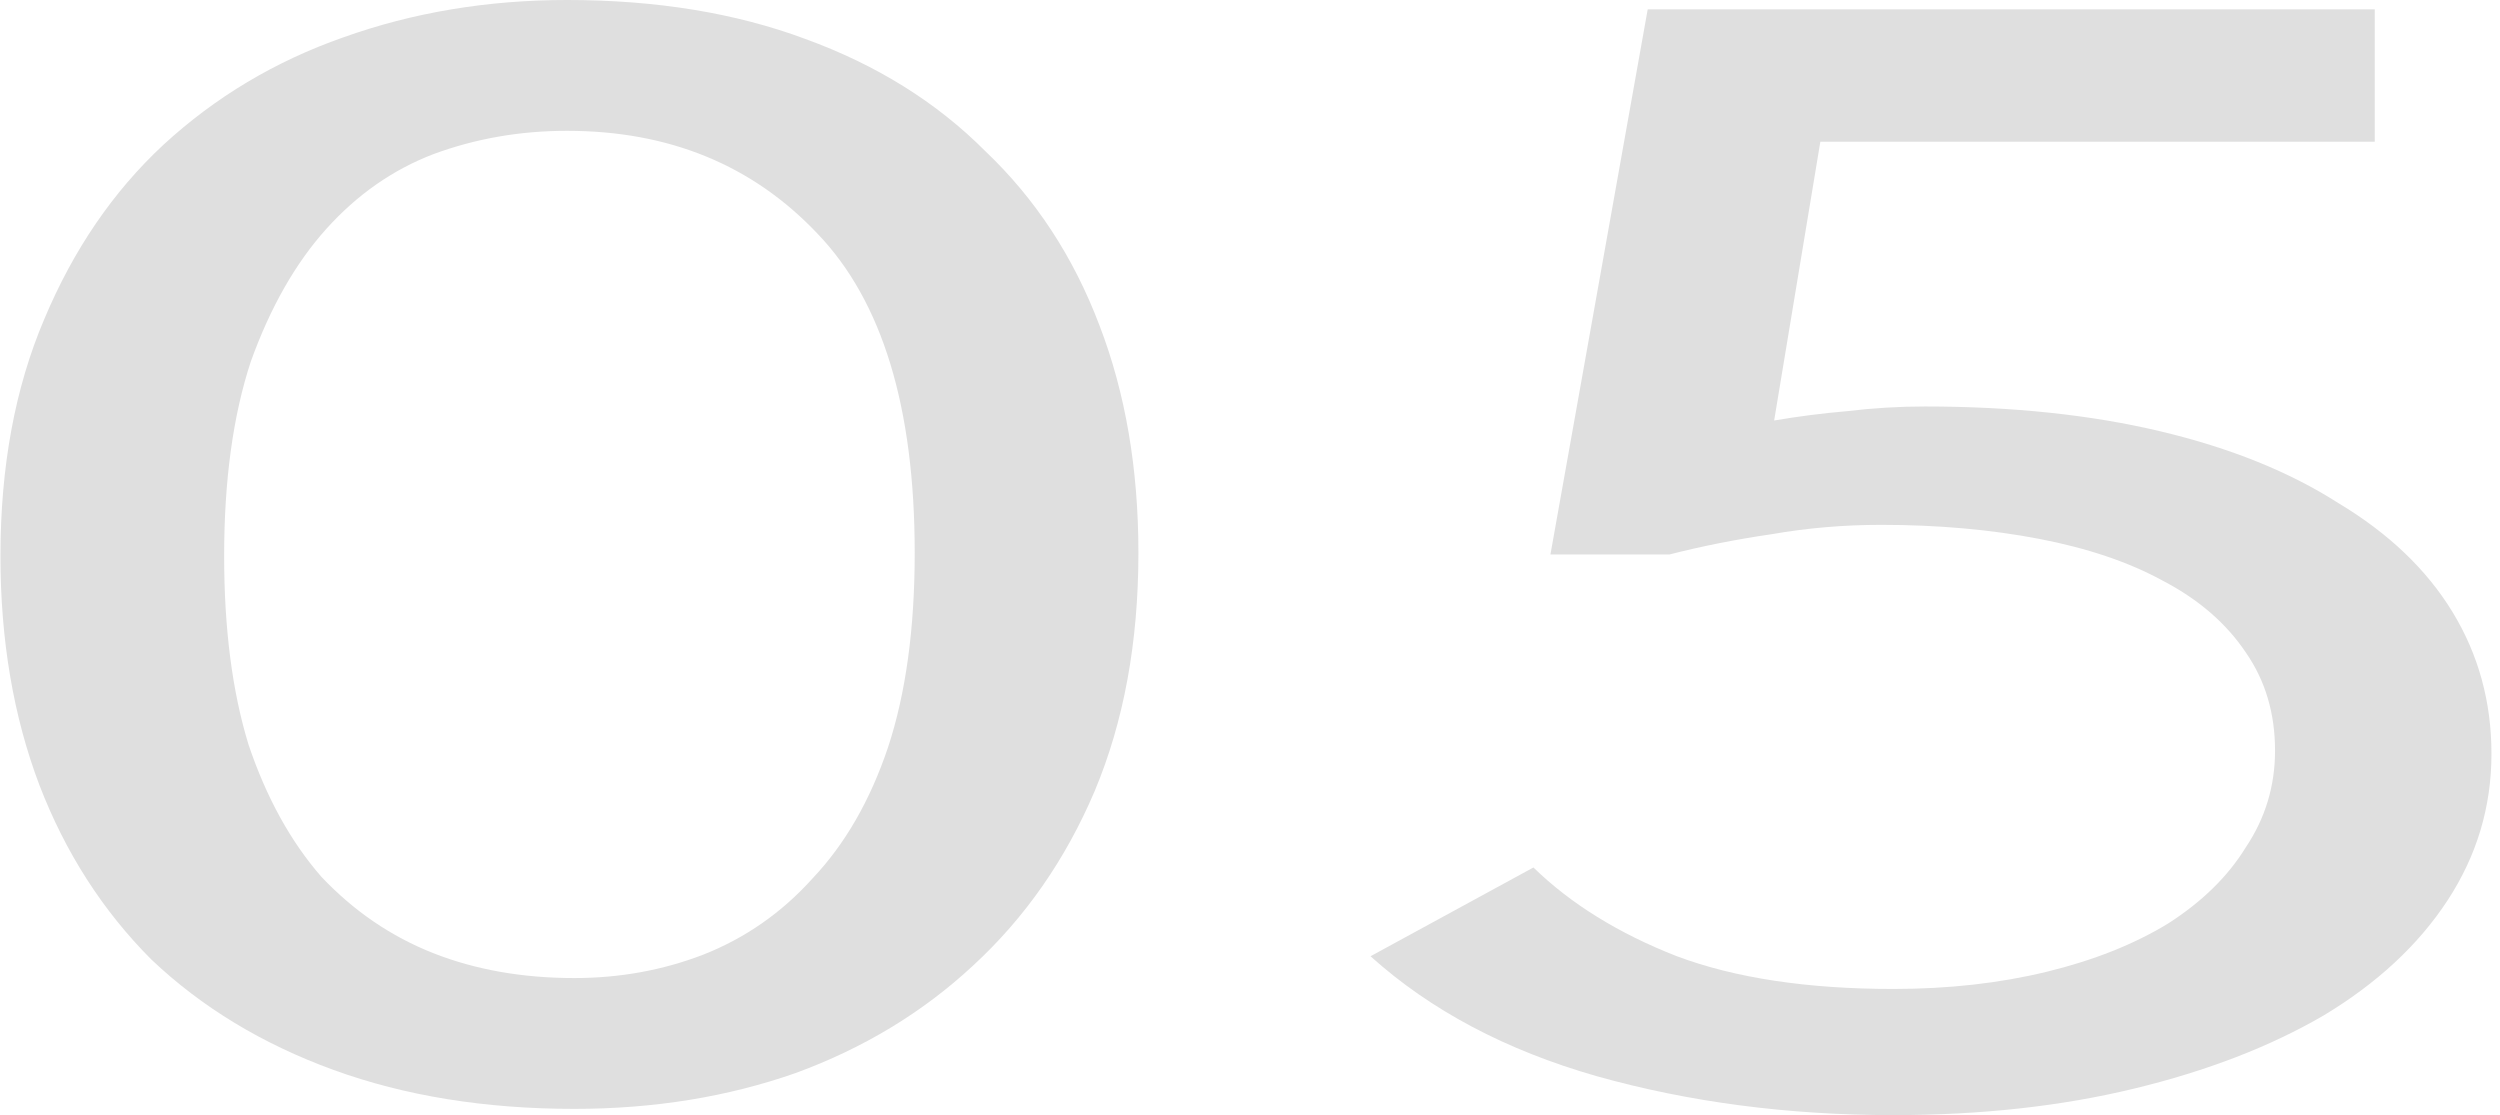 <?xml version="1.0" encoding="UTF-8"?> <svg xmlns="http://www.w3.org/2000/svg" width="278" height="124" viewBox="0 0 278 124" fill="none"><path d="M63.861 123.307C53.947 123.307 45.024 121.864 37.093 118.978C29.161 116.091 22.402 111.993 16.814 106.682C11.406 101.255 7.26 94.79 4.376 87.285C1.492 79.665 0.05 71.179 0.05 61.827C0.05 51.898 1.672 43.123 4.917 35.503C8.161 27.767 12.578 21.302 18.166 16.106C23.934 10.795 30.603 6.812 38.174 4.156C45.925 1.385 54.217 0 63.05 0C72.964 0 81.797 1.443 89.548 4.33C97.479 7.216 104.149 11.372 109.557 16.799C115.145 22.11 119.381 28.575 122.265 36.196C125.149 43.7 126.591 52.129 126.591 61.48C126.591 71.41 124.969 80.242 121.724 87.978C118.48 95.598 113.973 102.063 108.205 107.374C102.617 112.57 96.037 116.553 88.466 119.324C80.896 121.98 72.694 123.307 63.861 123.307ZM63.861 108.76C68.908 108.76 73.685 107.894 78.192 106.162C82.879 104.315 86.934 101.486 90.359 97.676C93.964 93.866 96.758 89.017 98.741 83.129C100.724 77.125 101.716 69.909 101.716 61.48C101.716 45.317 98.11 33.482 90.9 25.978C83.69 18.358 74.406 14.547 63.05 14.547C57.822 14.547 52.865 15.413 48.179 17.145C43.672 18.877 39.706 21.648 36.282 25.458C32.857 29.268 30.063 34.175 27.899 40.179C25.917 46.182 24.925 53.398 24.925 61.827C24.925 69.909 25.827 76.894 27.629 82.782C29.612 88.67 32.316 93.577 35.741 97.503C39.346 101.313 43.492 104.142 48.179 105.989C52.865 107.836 58.093 108.76 63.861 108.76Z" fill="#DFDFDF"></path><path d="M210.534 124C198.817 124 187.821 122.557 177.547 119.67C167.452 116.784 159.07 112.339 152.401 106.335L170.517 96.464C174.663 100.505 179.98 103.795 186.47 106.335C192.959 108.76 200.98 109.972 210.534 109.972C216.663 109.972 222.341 109.337 227.569 108.067C232.796 106.797 237.302 105.007 241.088 102.698C244.873 100.274 247.757 97.445 249.74 94.212C251.903 90.98 252.985 87.4 252.985 83.475C252.985 79.318 251.903 75.682 249.74 72.564C247.577 69.332 244.513 66.676 240.547 64.598C236.762 62.52 232.165 60.961 226.757 59.922C221.35 58.883 215.491 58.363 209.182 58.363C205.036 58.363 200.98 58.709 197.015 59.402C193.049 59.98 189.264 60.73 185.658 61.654H172.409L183.225 1.039H264.071V15.76H202.422L197.285 46.76C199.989 46.298 202.693 45.952 205.397 45.721C208.281 45.374 211.165 45.201 214.049 45.201C223.783 45.201 232.526 46.125 240.277 47.972C248.028 49.819 254.607 52.475 260.015 55.938C265.603 59.287 269.839 63.328 272.723 68.061C275.607 72.795 277.05 78.048 277.05 83.821C277.05 89.71 275.427 95.136 272.183 100.101C268.938 105.065 264.341 109.337 258.393 112.916C252.444 116.38 245.414 119.093 237.302 121.056C229.191 123.019 220.268 124 210.534 124Z" fill="#DFDFDF"></path></svg> 